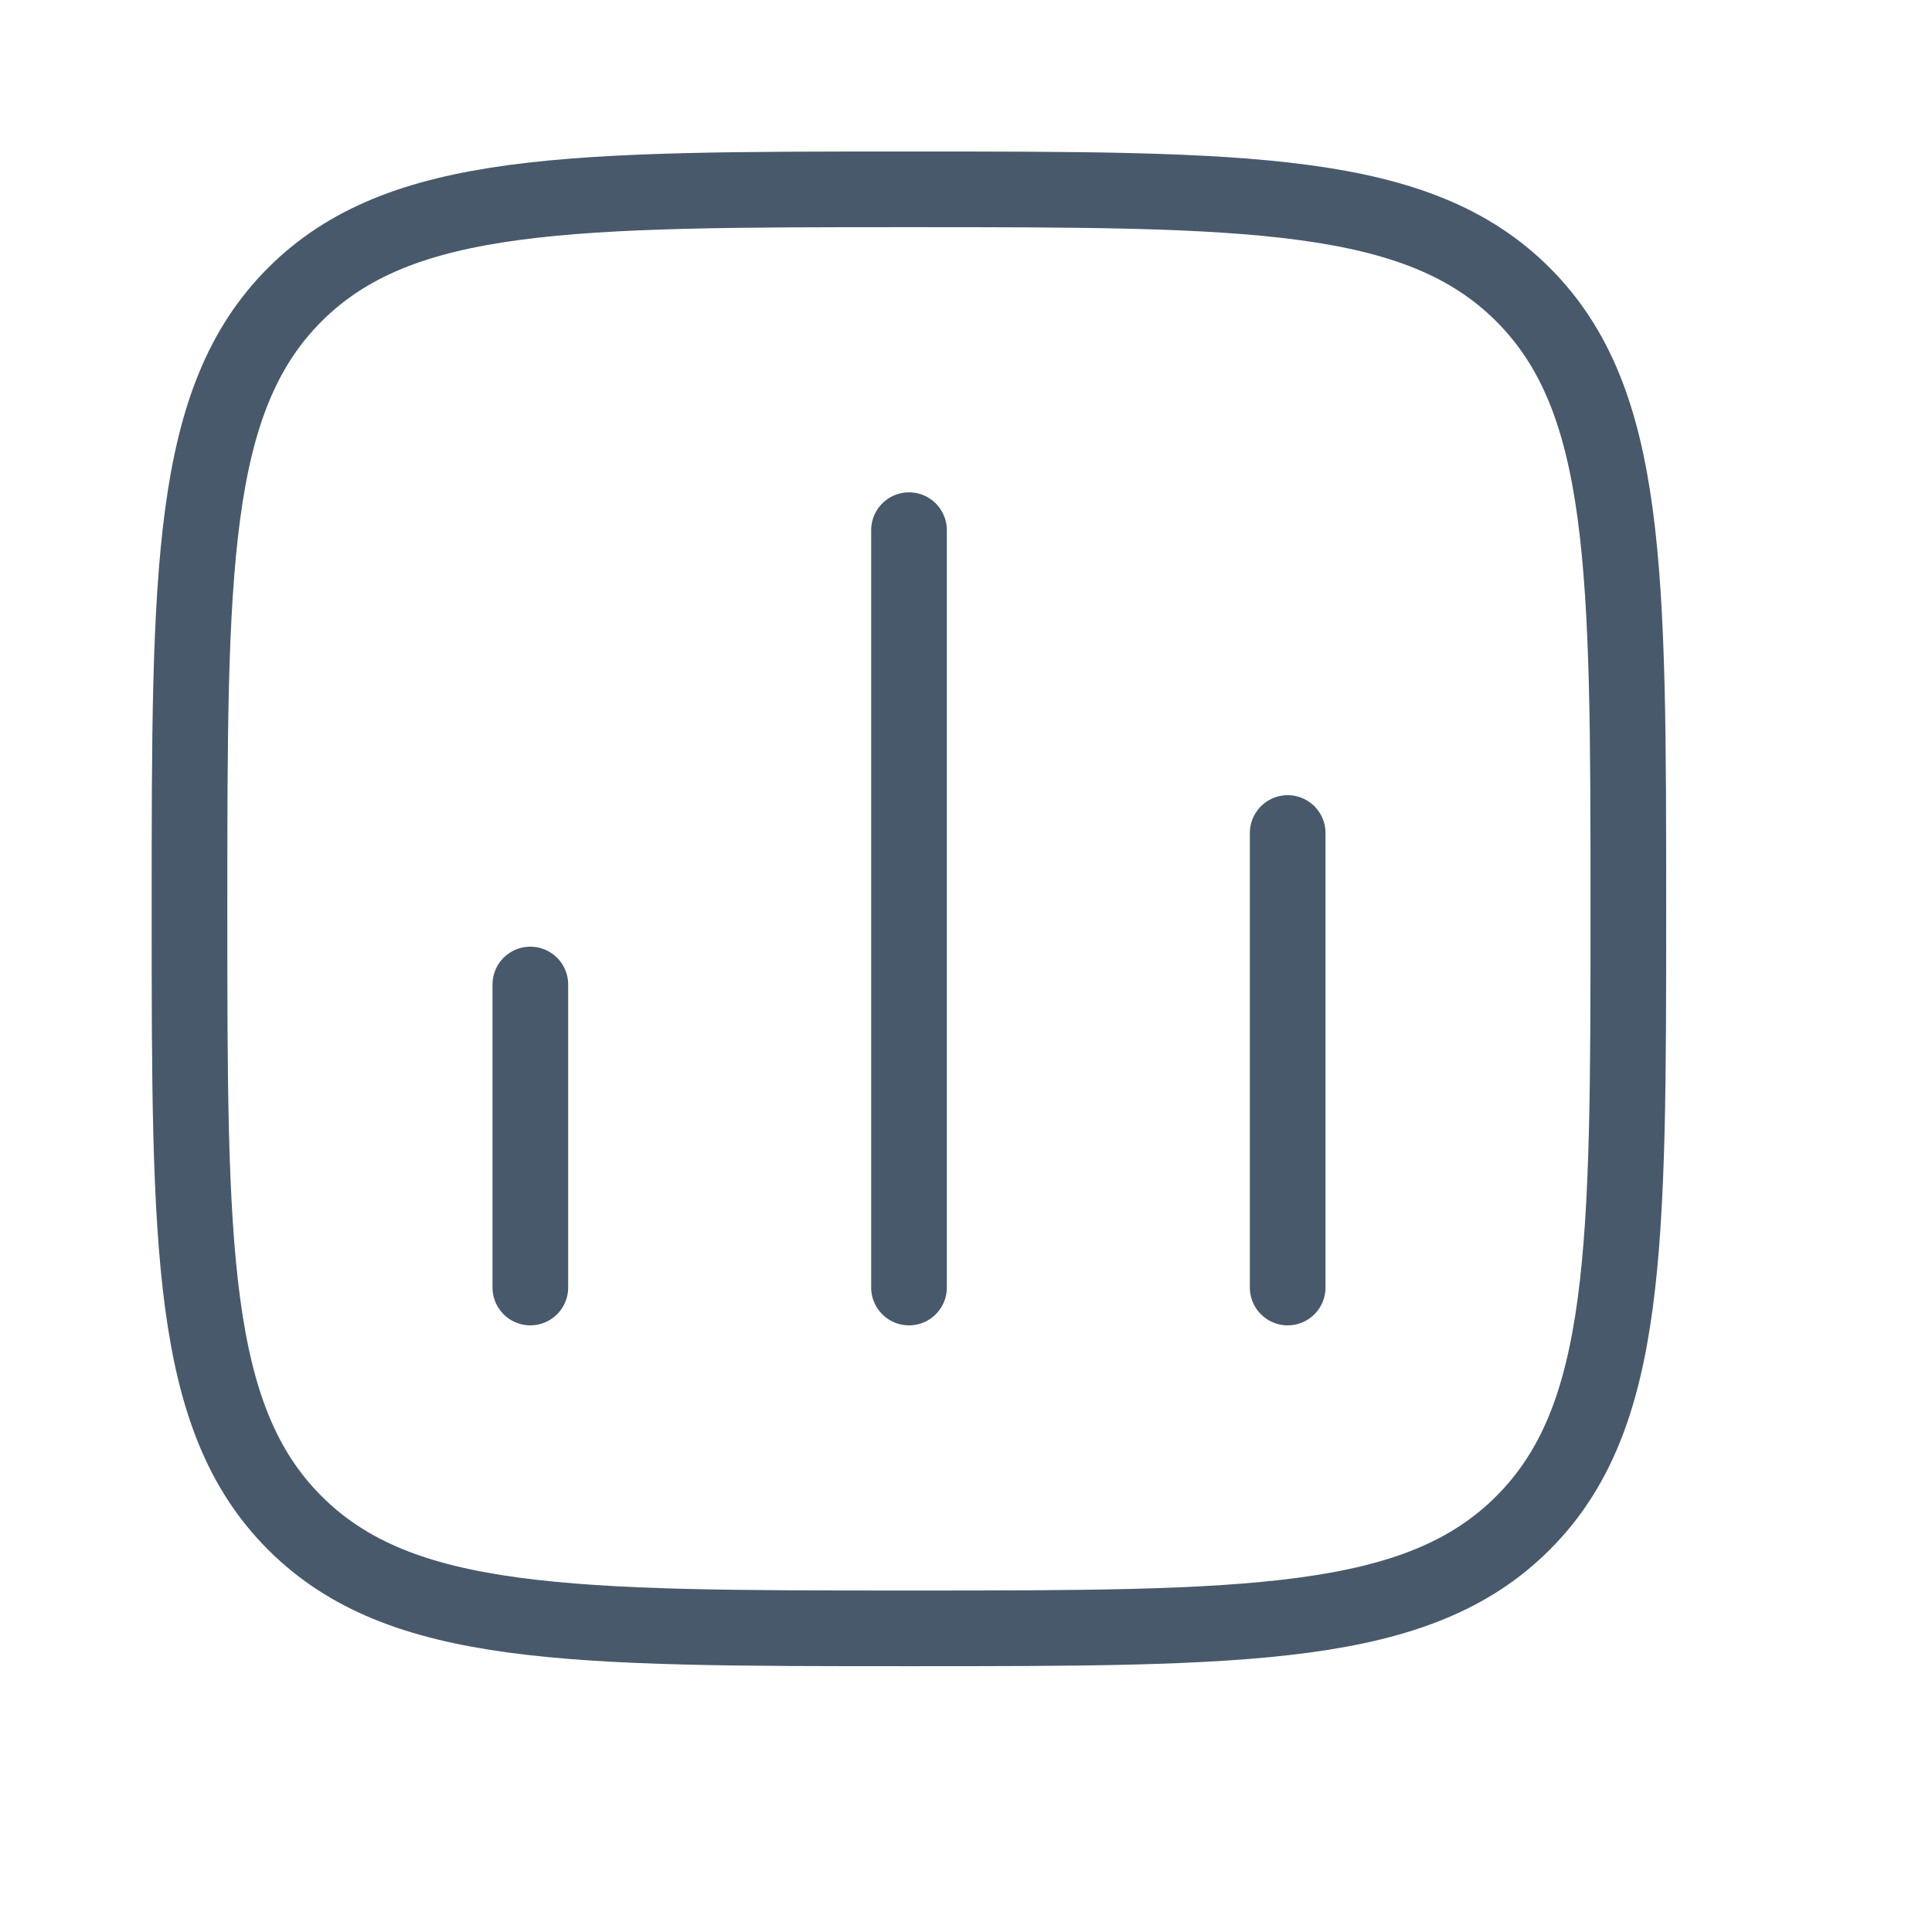 <?xml version="1.0" encoding="utf-8"?>
<svg xmlns="http://www.w3.org/2000/svg" fill="none" height="100%" overflow="visible" preserveAspectRatio="none" style="display: block;" viewBox="0 0 12 12" width="100%">
<g id="Frame">
<path d="M3.294 7.997V6.115" id="Vector" stroke="#48596B" stroke-linecap="round" stroke-width="0.47"/>
<path d="M5.646 7.997V3.293" id="Vector_2" stroke="#48596B" stroke-linecap="round" stroke-width="0.47"/>
<path d="M7.998 7.997V5.174" id="Vector_3" stroke="#48596B" stroke-linecap="round" stroke-width="0.47"/>
<path d="M1.177 5.645C1.177 3.538 1.177 2.485 1.831 1.83C2.486 1.176 3.539 1.176 5.646 1.176C7.752 1.176 8.806 1.176 9.46 1.83C10.114 2.485 10.114 3.538 10.114 5.645C10.114 7.751 10.114 8.805 9.46 9.459C8.806 10.114 7.752 10.114 5.646 10.114C3.539 10.114 2.486 10.114 1.831 9.459C1.177 8.805 1.177 7.751 1.177 5.645Z" id="Vector_4" stroke="#48596B" stroke-linejoin="round" stroke-width="0.47"/>
</g>
</svg>